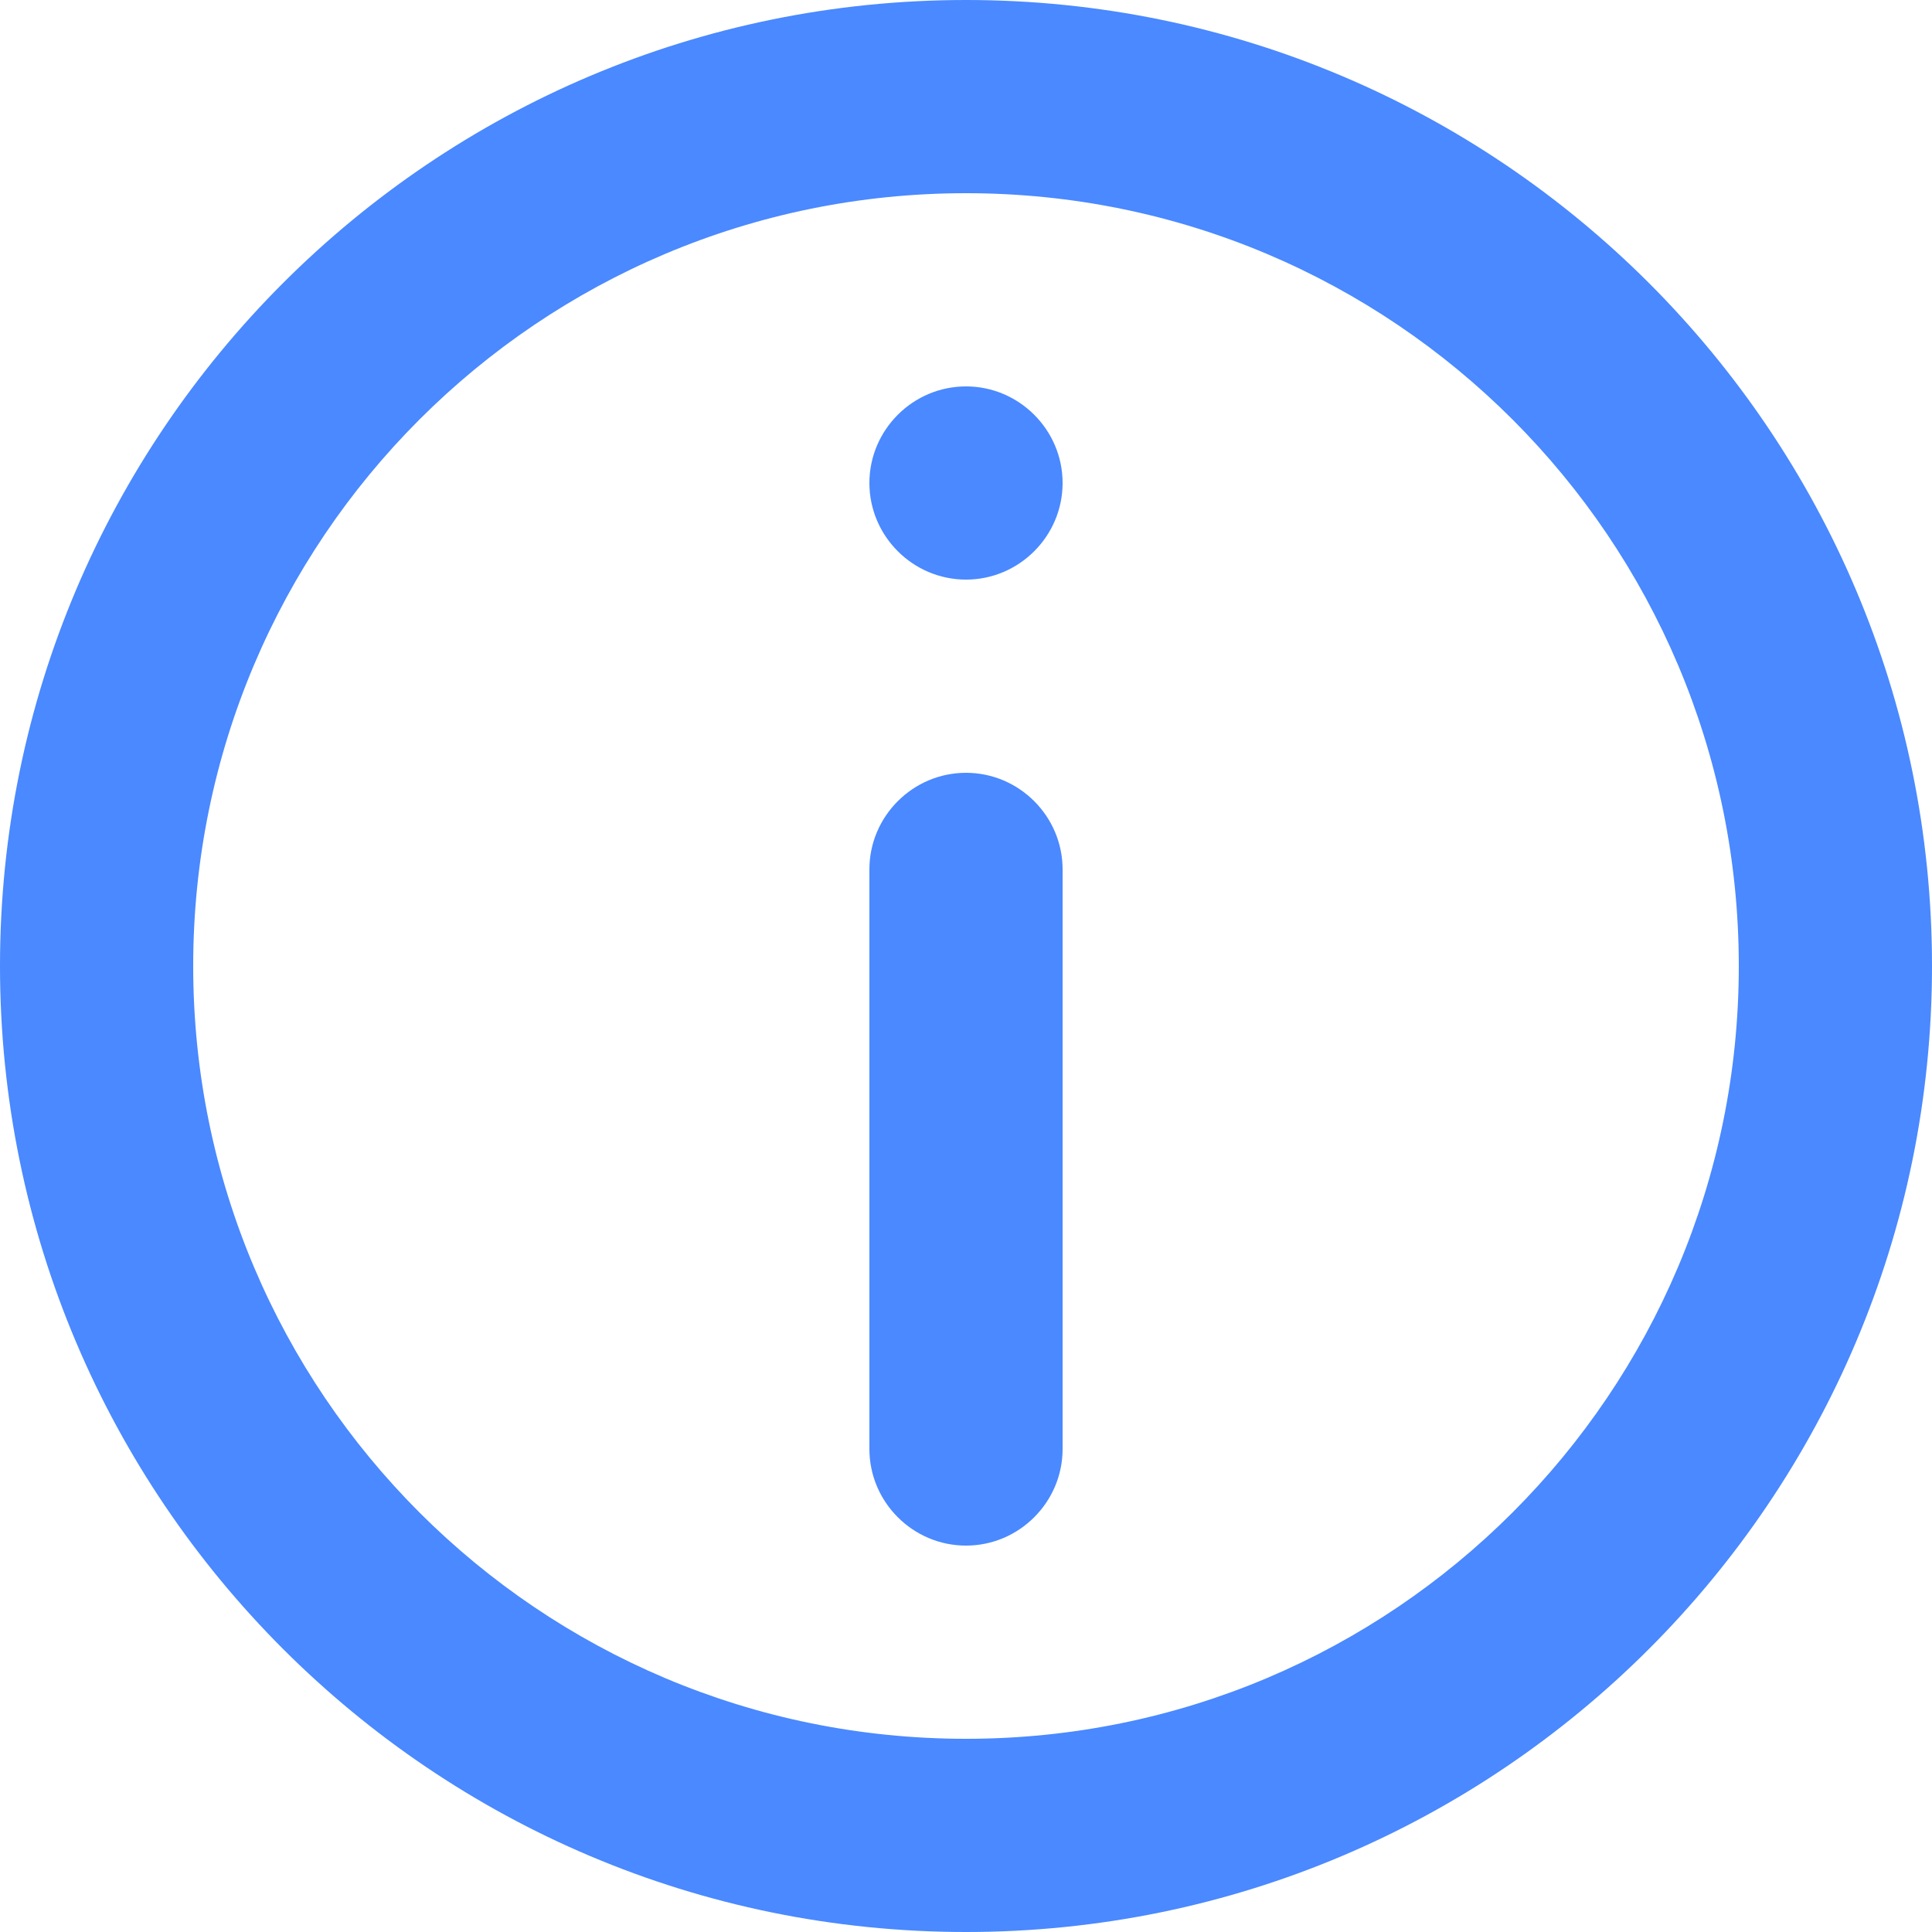 <?xml version="1.0" encoding="UTF-8"?>
<svg id="Layer_1" xmlns="http://www.w3.org/2000/svg" viewBox="0 0 20 20">
  <defs>
    <style>
      .cls-1 {
        fill: #4a89ff;
        fill-rule: evenodd;
      }
    </style>
  </defs>
  <path class="cls-1" d="M10,0c5.52,0,10,4.48,10,10s-4.48,10-10,10S0,15.52,0,10,4.48,0,10,0ZM10,2C5.58,2,2,5.58,2,10s3.58,8,8,8,8-3.58,8-8S14.42,2,10,2ZM10,8c.55,0,1,.45,1,1v6c0,.55-.45,1-1,1s-1-.45-1-1v-6c0-.55.45-1,1-1ZM10,4c.55,0,1,.45,1,1s-.45,1-1,1-1-.45-1-1,.45-1,1-1Z"/>
</svg>